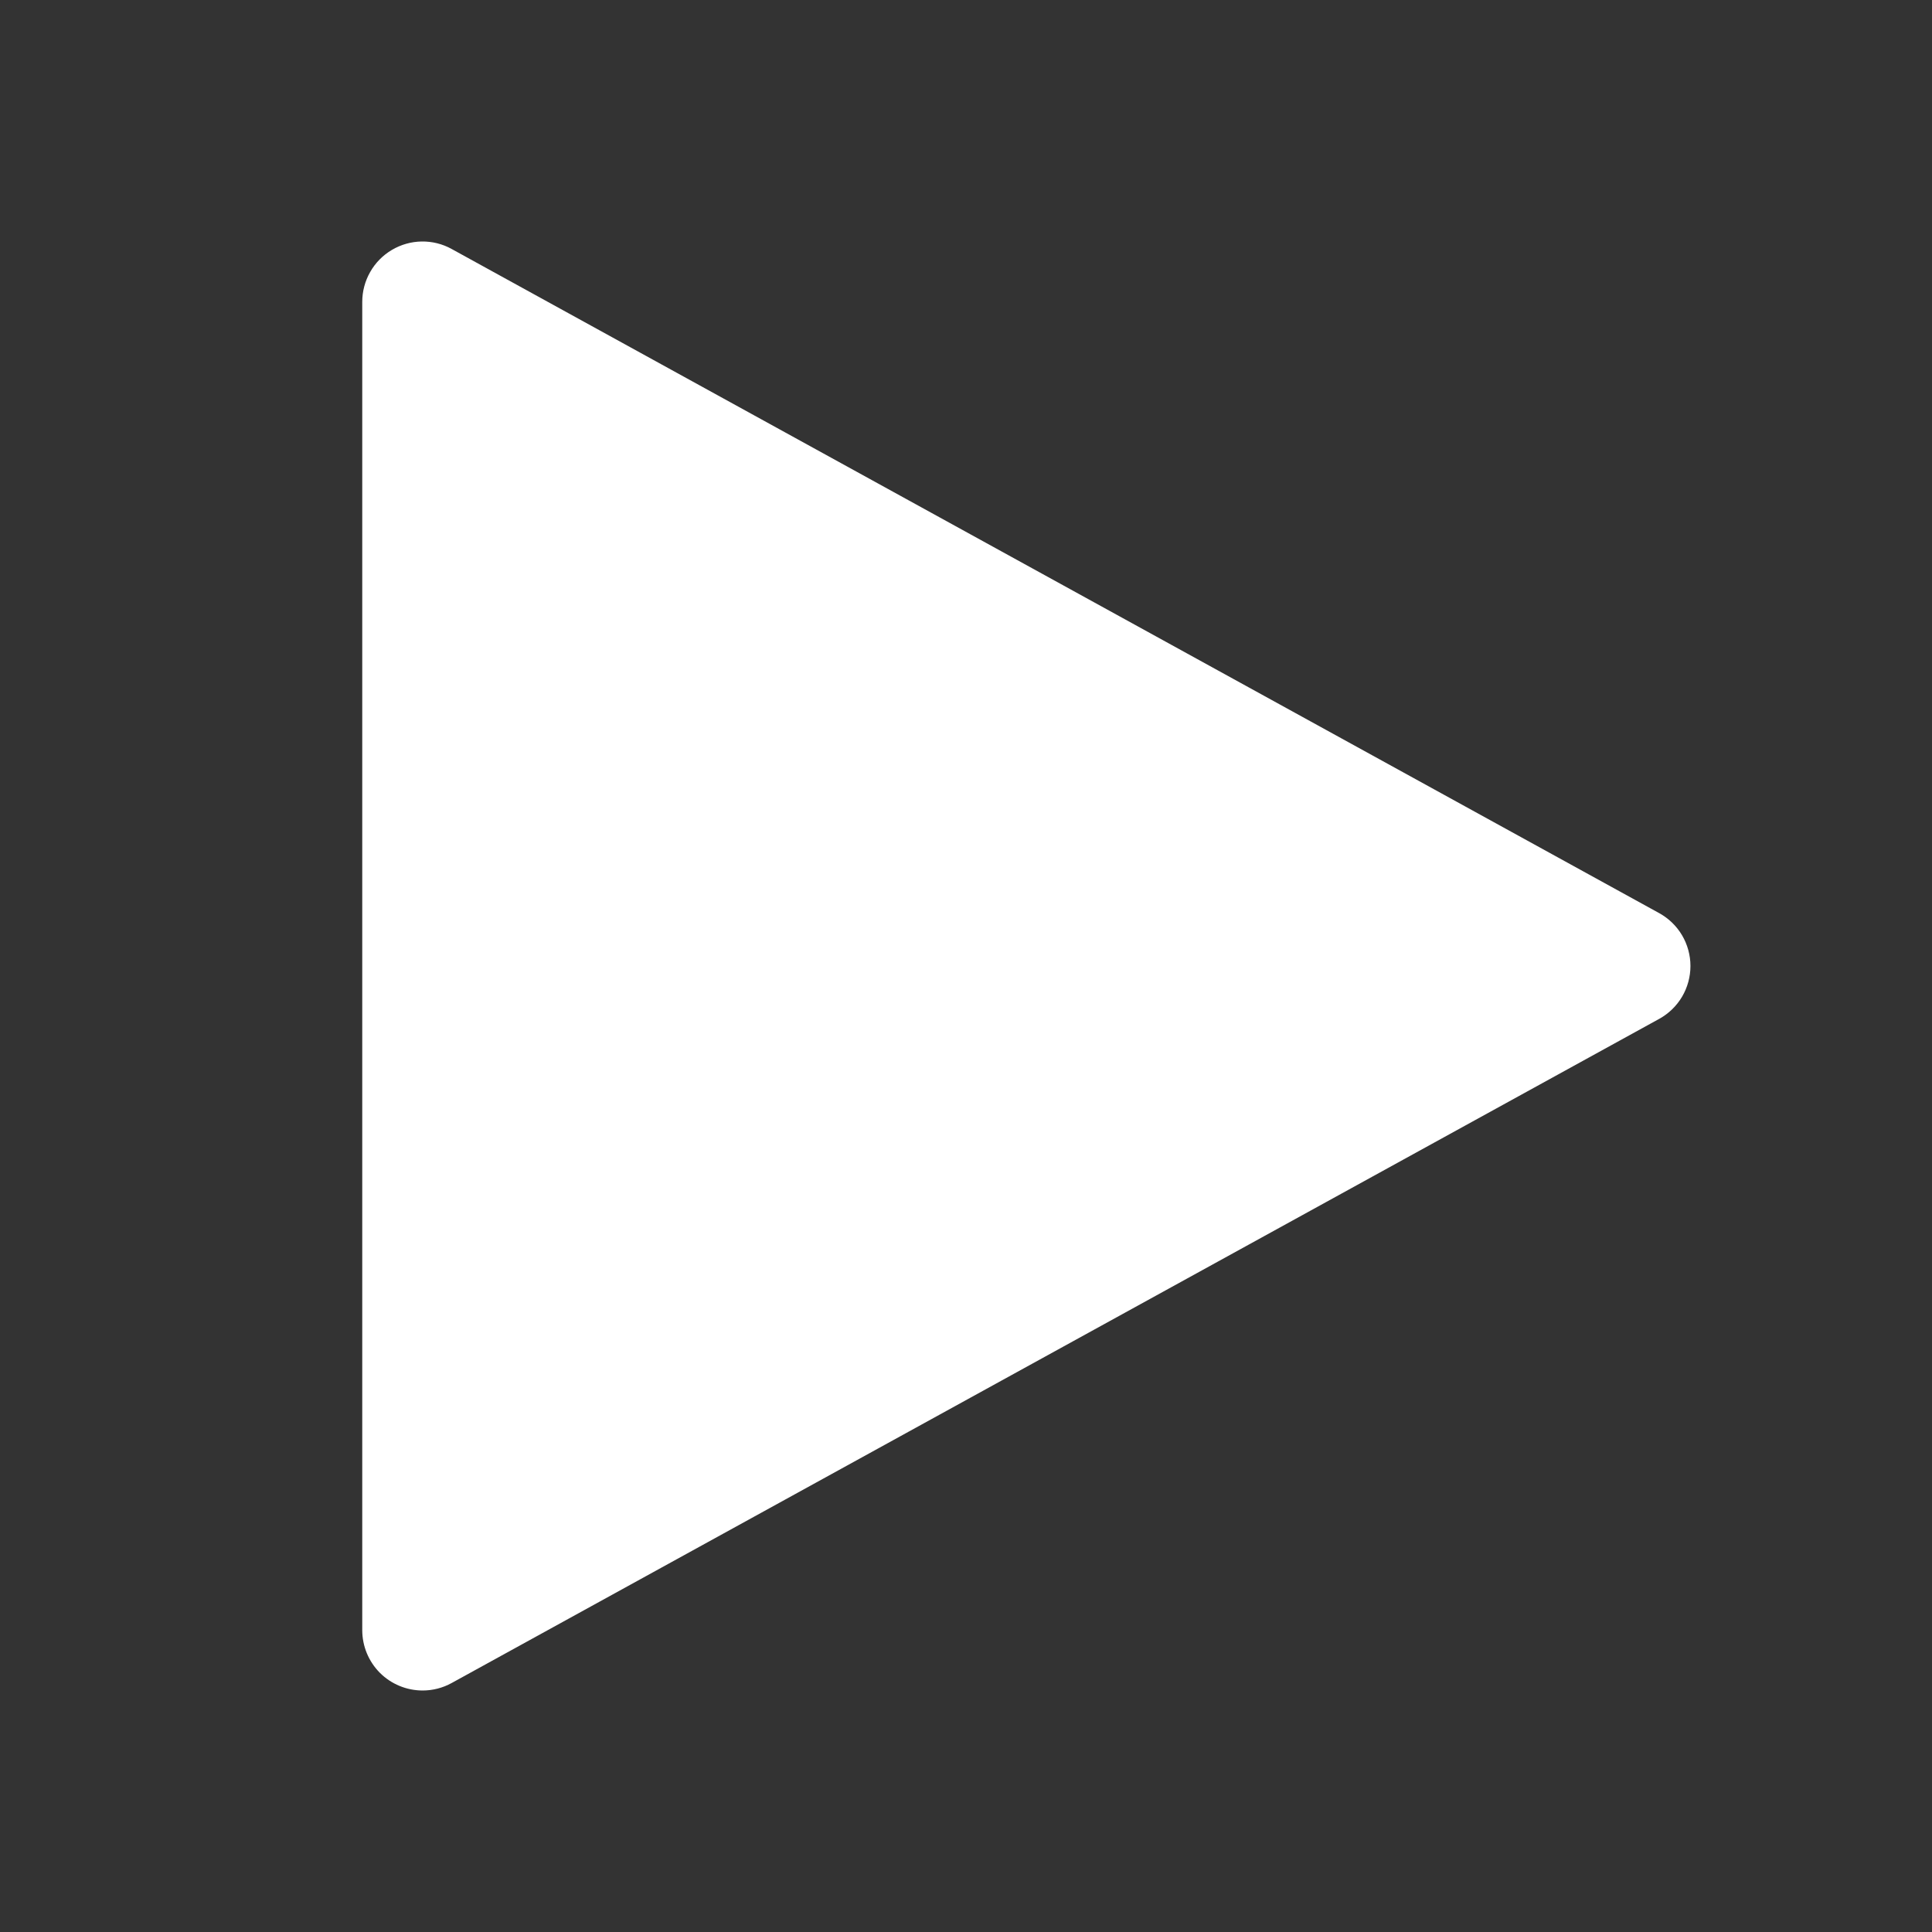 <svg width="36" height="36" viewBox="0 0 36 36" fill="none" xmlns="http://www.w3.org/2000/svg">
<rect x="0" y="0" width="36" height="36" fill="#333333" stroke="none"/>
<path d="M7.875 31.5C7.576 31.5 7.29 31.381 7.079 31.171C6.868 30.959 6.75 30.673 6.75 30.375V5.625C6.75 5.43 6.801 5.237 6.898 5.068C6.994 4.898 7.134 4.756 7.302 4.657C7.471 4.557 7.662 4.503 7.857 4.5C8.053 4.497 8.246 4.545 8.417 4.64L30.917 17.015C31.093 17.112 31.24 17.254 31.343 17.428C31.445 17.601 31.499 17.799 31.499 18C31.499 18.201 31.445 18.399 31.343 18.572C31.24 18.746 31.093 18.888 30.917 18.985L8.417 31.36C8.251 31.452 8.064 31.5 7.875 31.5Z" fill="white"/>
</svg>
